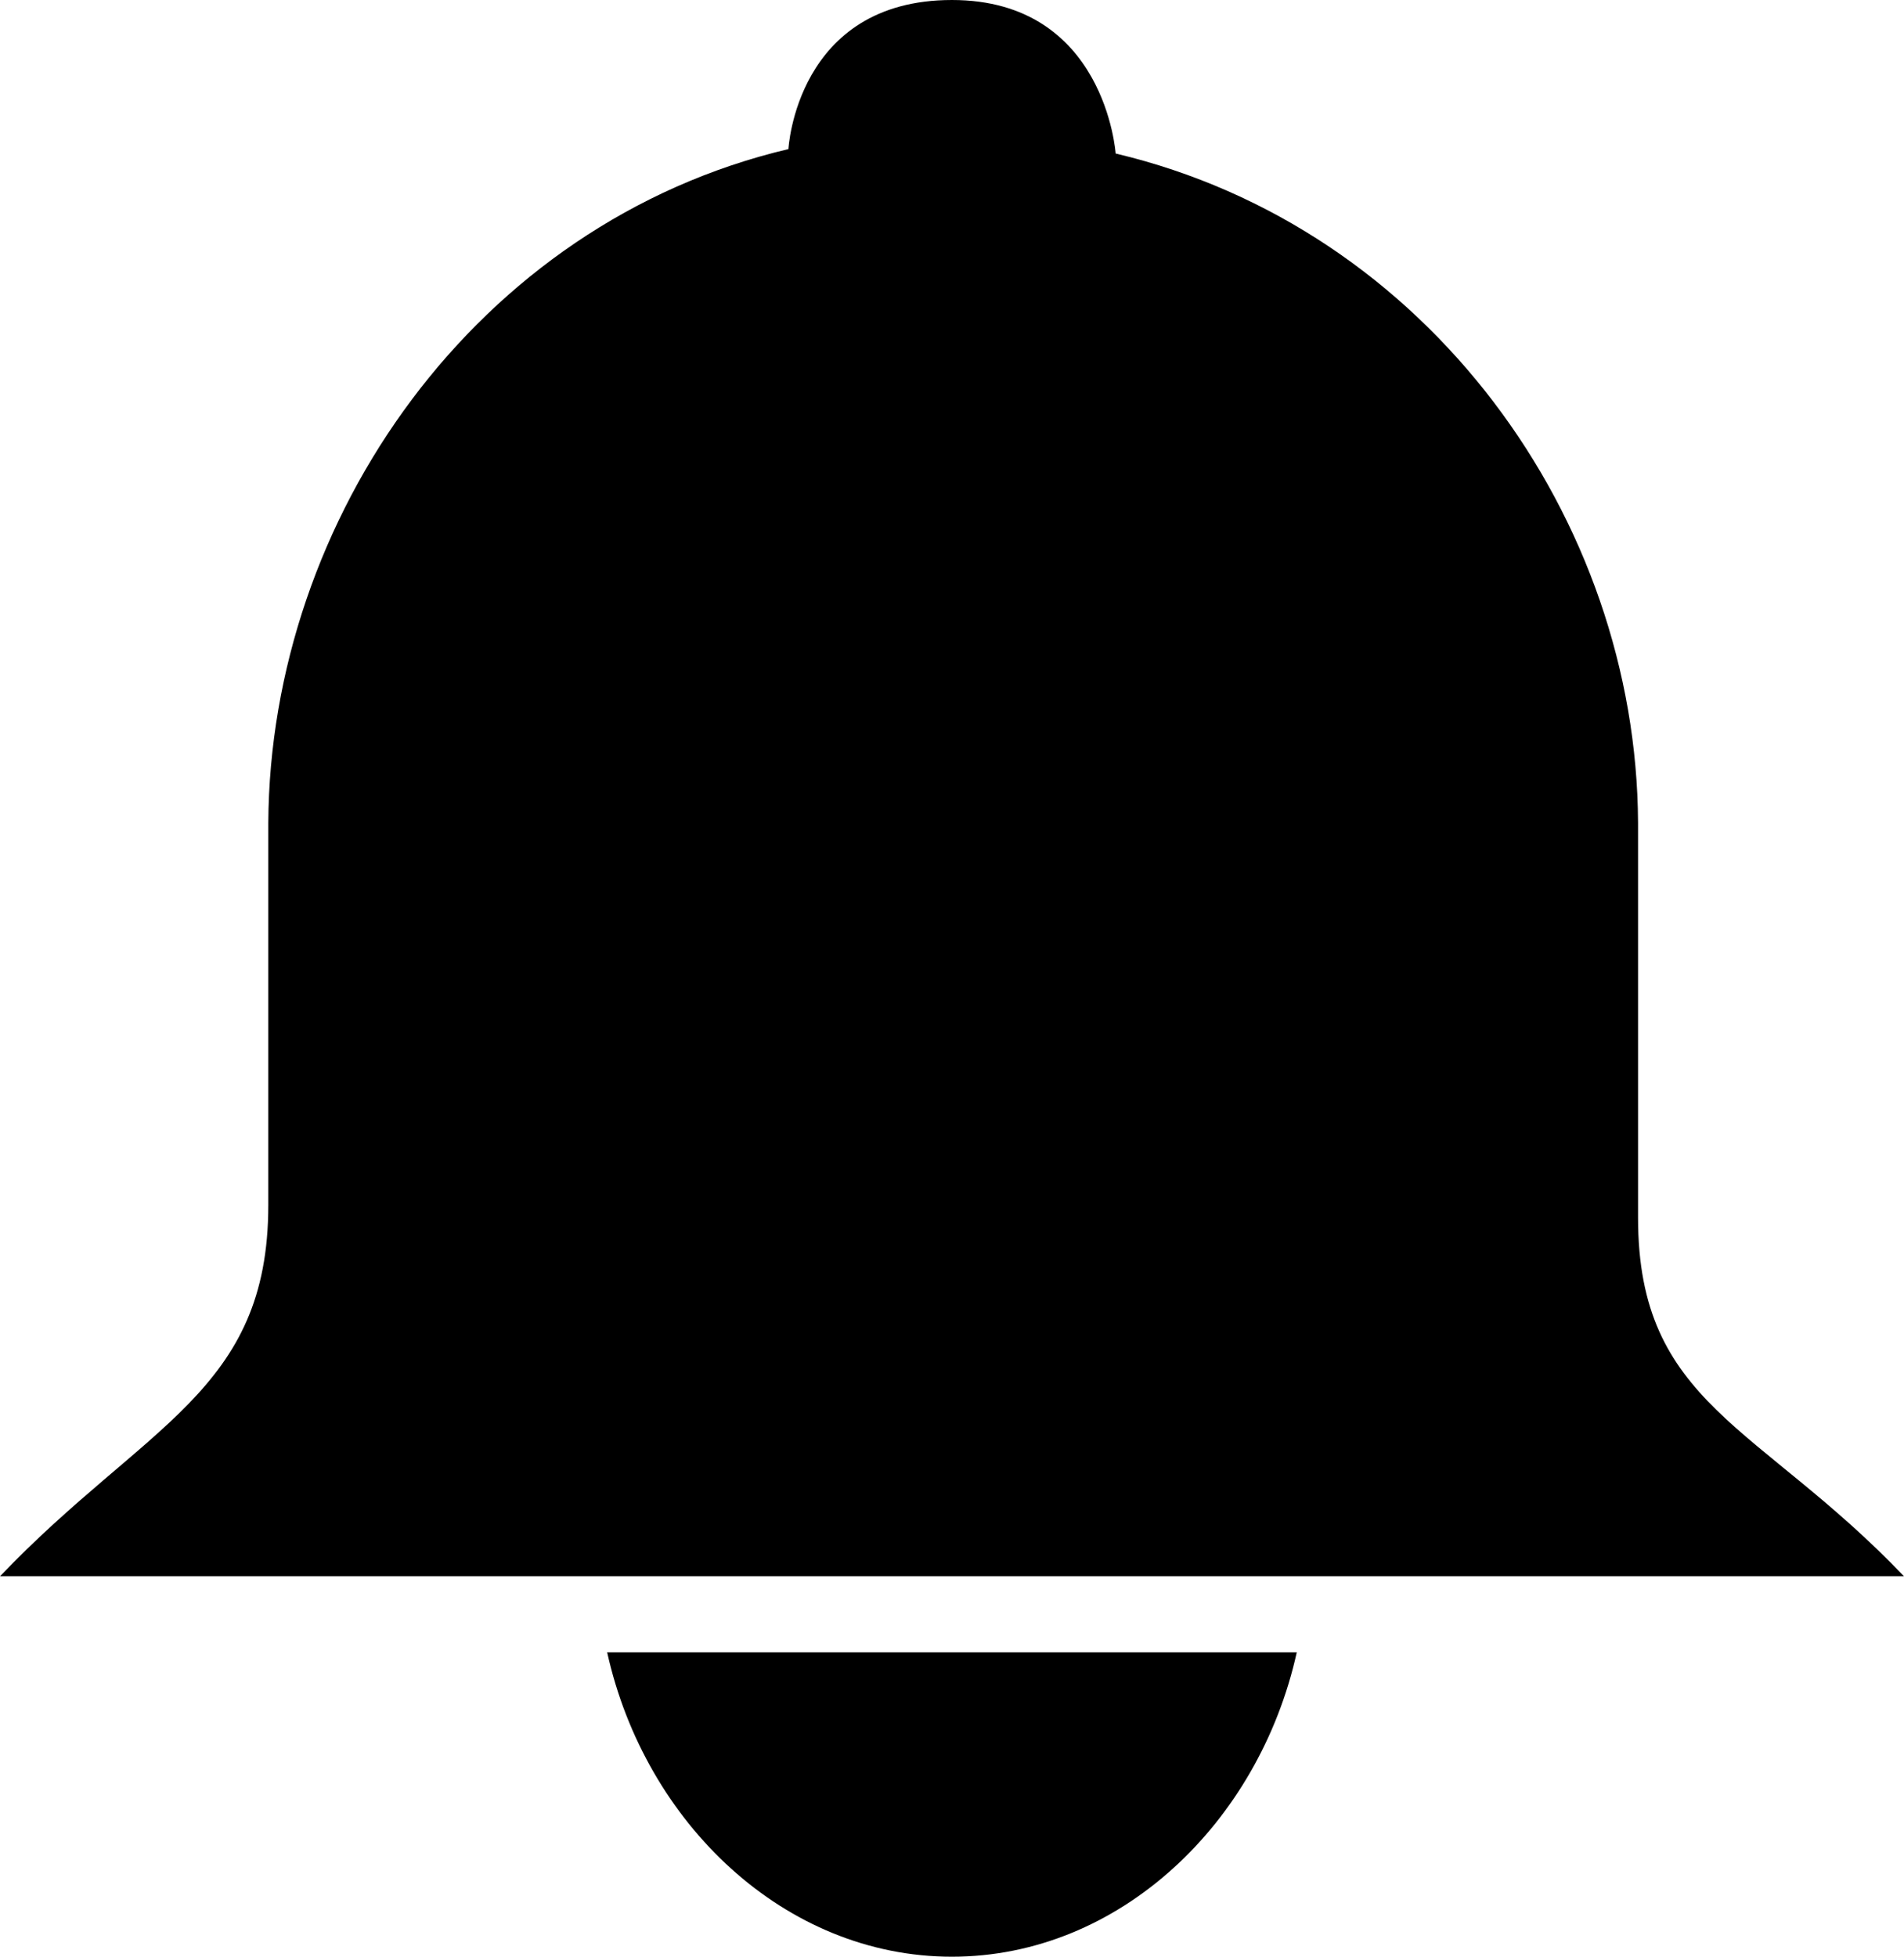 <?xml version="1.0" encoding="iso-8859-1"?>
<!-- Generator: Adobe Illustrator 16.0.0, SVG Export Plug-In . SVG Version: 6.00 Build 0)  -->
<!DOCTYPE svg PUBLIC "-//W3C//DTD SVG 1.1//EN" "http://www.w3.org/Graphics/SVG/1.1/DTD/svg11.dtd">
<svg version="1.1" id="Capa_1" xmlns="http://www.w3.org/2000/svg" xmlns:xlink="http://www.w3.org/1999/xlink" x="0px" y="0px"
	 width="28.308px" height="29.085px" viewBox="0 0 28.308 29.085" style="enable-background:new 0 0 28.308 29.085;"
	 xml:space="preserve">
<path id="_x3C_Compound_Path_x3E__6_" style="fill:#000000;" d="M24.354,18.101v-5.869c-0.021-4.526-3.124-8.851-7.767-9.95
	c0,0-0.153-2.282-2.434-2.282c-2.315,0-2.431,2.216-2.431,2.216C7.08,3.312,4.014,7.706,3.989,12.232v5.681
	c0,2.776-1.826,3.254-3.989,5.517h28.308C26.145,21.167,24.354,20.877,24.354,18.101z M14.153,29.085
	c2.487,0,4.565-1.986,5.127-4.525H9.027C9.59,27.1,11.668,29.085,14.153,29.085z"/>
<g>
</g>
<g>
</g>
<g>
</g>
<g>
</g>
<g>
</g>
<g>
</g>
<g>
</g>
<g>
</g>
<g>
</g>
<g>
</g>
<g>
</g>
<g>
</g>
<g>
</g>
<g>
</g>
<g>
</g>
</svg>
